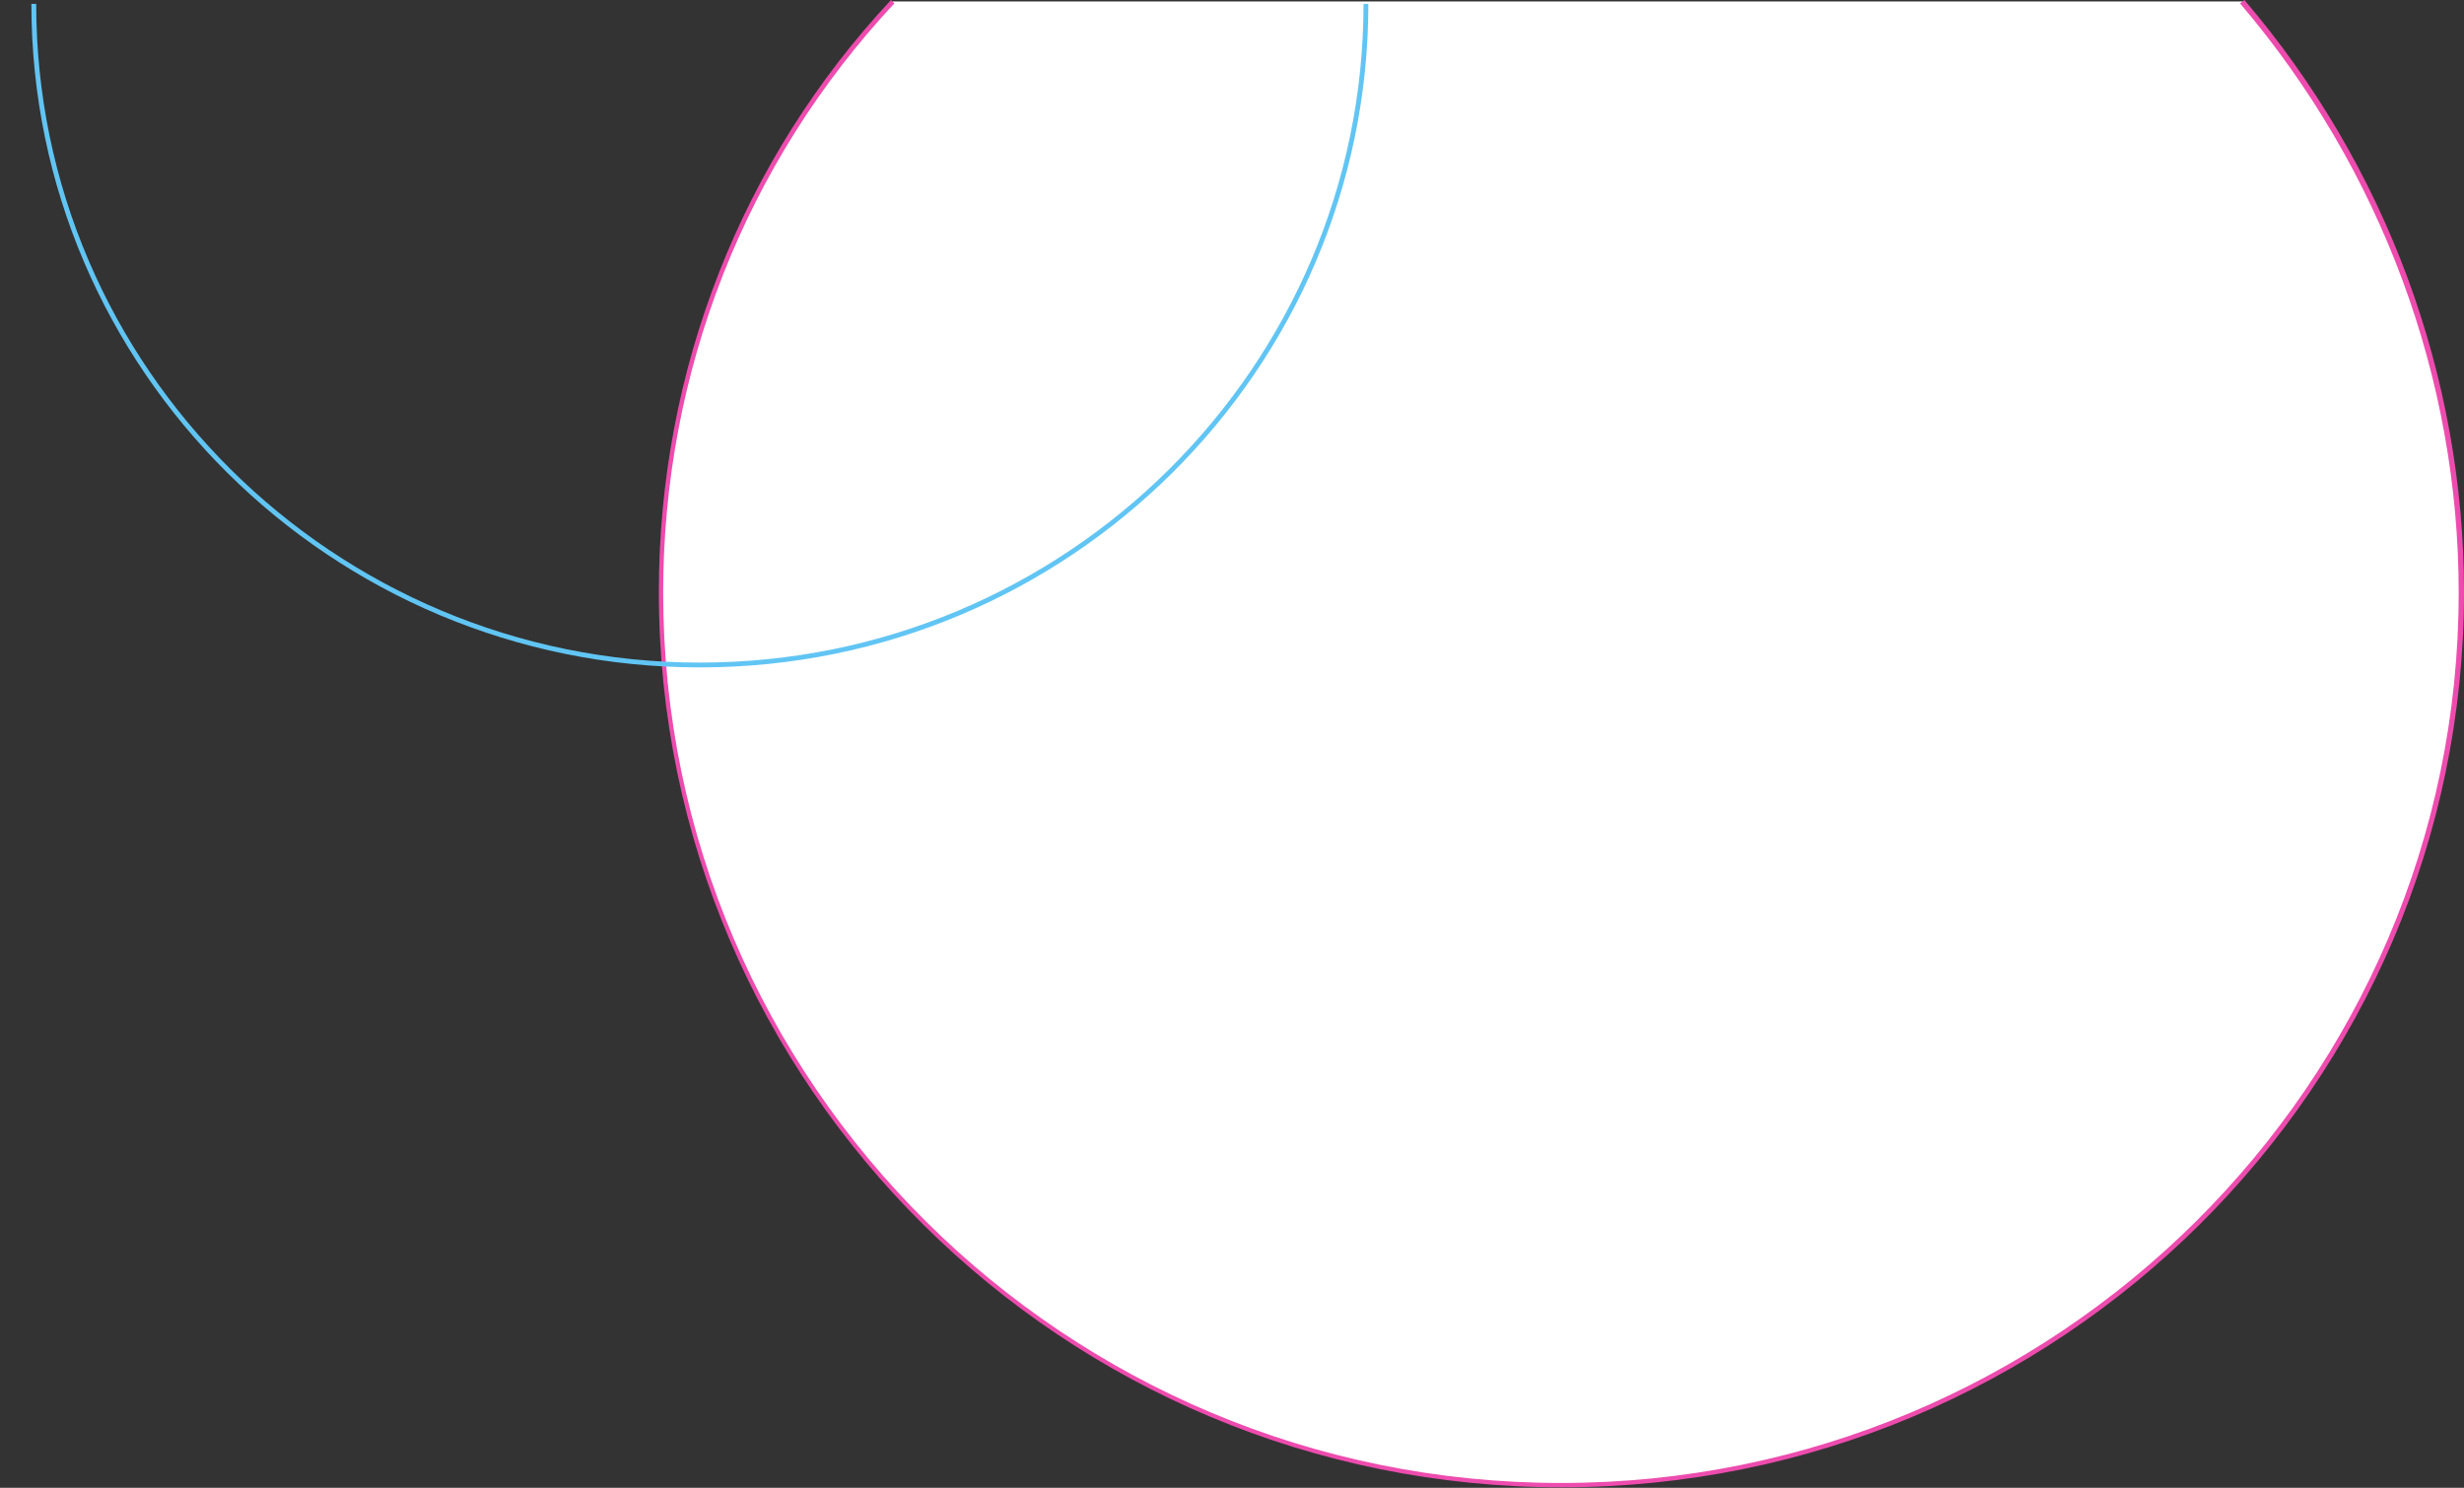 <?xml version="1.0" encoding="utf-8"?>
<!-- Generator: Adobe Illustrator 27.5.0, SVG Export Plug-In . SVG Version: 6.00 Build 0)  -->
<svg version="1.1" id="Layer_1" xmlns="http://www.w3.org/2000/svg" xmlns:xlink="http://www.w3.org/1999/xlink" x="0px" y="0px"
	 viewBox="0 0 510.5 308.3" style="enable-background:new 0 0 510.5 308.3;" xml:space="preserve">
<rect x="0" y="0" width="510.5" height="308.3" fill="#333333" stroke="none"/>
<style type="text/css">
	.st0{fill:#FFFFFF;}
	.st1{fill:#ED4CAE;}
	.st2{fill:#61C5F4;}
</style>
<g>
	<path class="st0" d="M185,0.3c-30.4,32.6-48,75.5-48,122.4c0,102.2,83.5,185,186.5,185S510,224.9,510,122.7
		c0-47-17.6-89.8-45.4-122.4"/>
	<path class="st1" d="M323.5,308.2c-103.1,0-187-83.2-187-185.5c0-45.9,17.1-89.5,48.1-122.7l0.7,0.7
		c-30.9,33.1-47.9,76.4-47.9,122.1c0,101.7,83.4,184.5,186,184.5s186-82.8,186-184.5c0-44.5-16.1-87.8-45.3-122.1L465,0
		c29.4,34.4,45.5,78,45.5,122.7C510.5,225,426.6,308.2,323.5,308.2z"/>
</g>
<path class="st2" d="M145,138.3C68.6,138.3,6.5,76.6,6.5,0.8h1c0,75.3,61.7,136.5,137.5,136.5S282.5,76.1,282.5,0.8h1
	C283.5,76.6,221.4,138.3,145,138.3z"/>
</svg>
